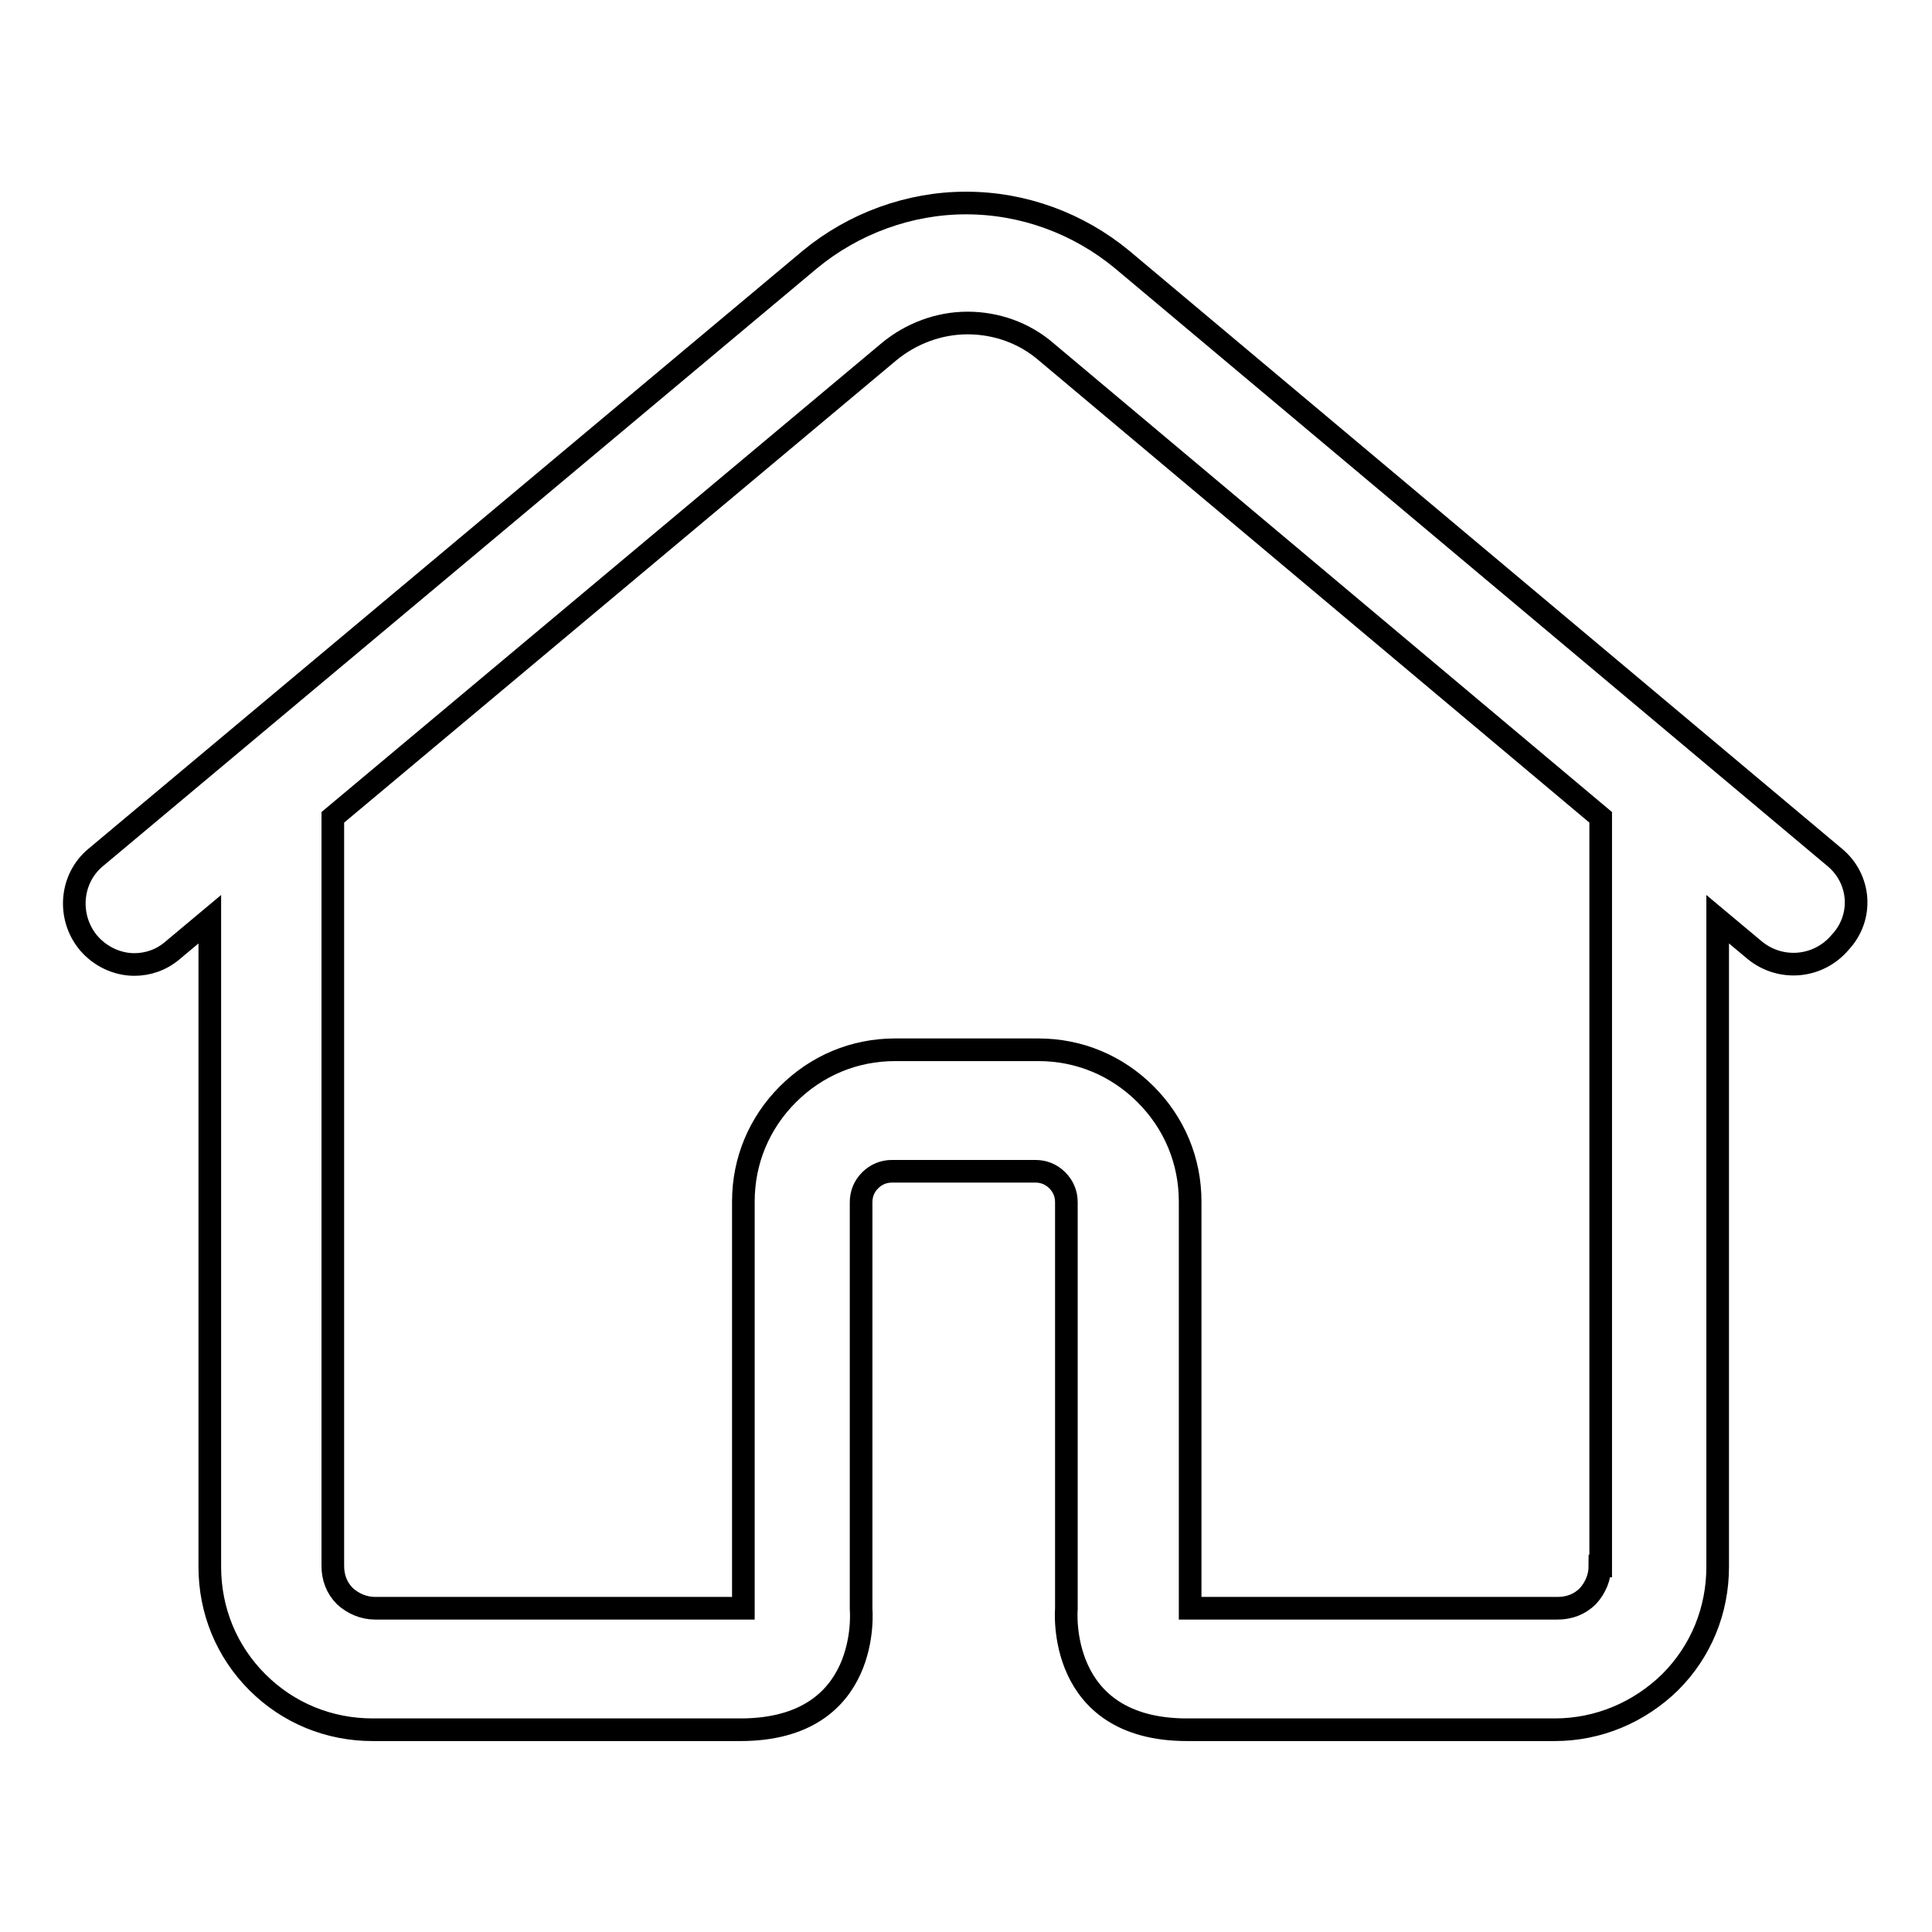 <?xml version="1.0" encoding="utf-8"?>
<!-- Svg Vector Icons : http://www.onlinewebfonts.com/icon -->
<!DOCTYPE svg PUBLIC "-//W3C//DTD SVG 1.1//EN" "http://www.w3.org/Graphics/SVG/1.1/DTD/svg11.dtd">
<svg version="1.1" xmlns="http://www.w3.org/2000/svg" xmlns:xlink="http://www.w3.org/1999/xlink" x="0px" y="0px" viewBox="0 0 256 256" enable-background="new 0 0 256 256" xml:space="preserve">
<g> <path stroke-width="3" fill-opacity="0" stroke="#000000"  d="M243.1,113.6l-94.4-79.2c-5.8-4.8-13.1-7.5-20.7-7.5h0c-7.5,0-14.9,2.7-20.7,7.5l-94.6,79.2 c-3.4,2.8-3.8,7.9-1,11.3c1.6,1.9,3.9,2.9,6.1,2.9c1.8,0,3.6-0.6,5.1-1.9l4.9-4.1v85.8c0,5.8,2.2,11.2,6.3,15.3 c4.1,4.1,9.5,6.3,15.3,6.3h48.7v0c17.5,0,16-16,16-16v-53.9c0-1.1,0.4-2.1,1.2-2.9c0.8-0.8,1.8-1.2,2.9-1.2h19 c1.1,0,2.1,0.4,2.9,1.2c0.8,0.8,1.2,1.8,1.2,2.9v53.9h0c0,0-1.4,16,16,16v0h48.7c5.8,0,11.2-2.3,15.3-6.3c4.1-4.1,6.3-9.5,6.3-15.3 v-85.8l4.9,4.1c3.4,2.8,8.4,2.4,11.3-1C247,121.5,246.5,116.4,243.1,113.6z M212,207.5c0,1.5-0.6,2.9-1.6,4c-1.1,1.1-2.5,1.6-4,1.6 h-48.7v-53.9c0-5.4-2.1-10.4-5.9-14.2s-8.8-5.9-14.2-5.9h-19c-5.4,0-10.4,2.1-14.2,5.9s-5.9,8.8-5.9,14.2v53.9H49.7 c-1.5,0-2.9-0.6-4-1.6c-1.1-1.1-1.6-2.5-1.6-4v-99.2l73.7-61.7c2.9-2.4,6.6-3.8,10.4-3.8h0c3.8,0,7.5,1.3,10.4,3.8l73.5,61.7V207.5 z"/></g>
</svg>